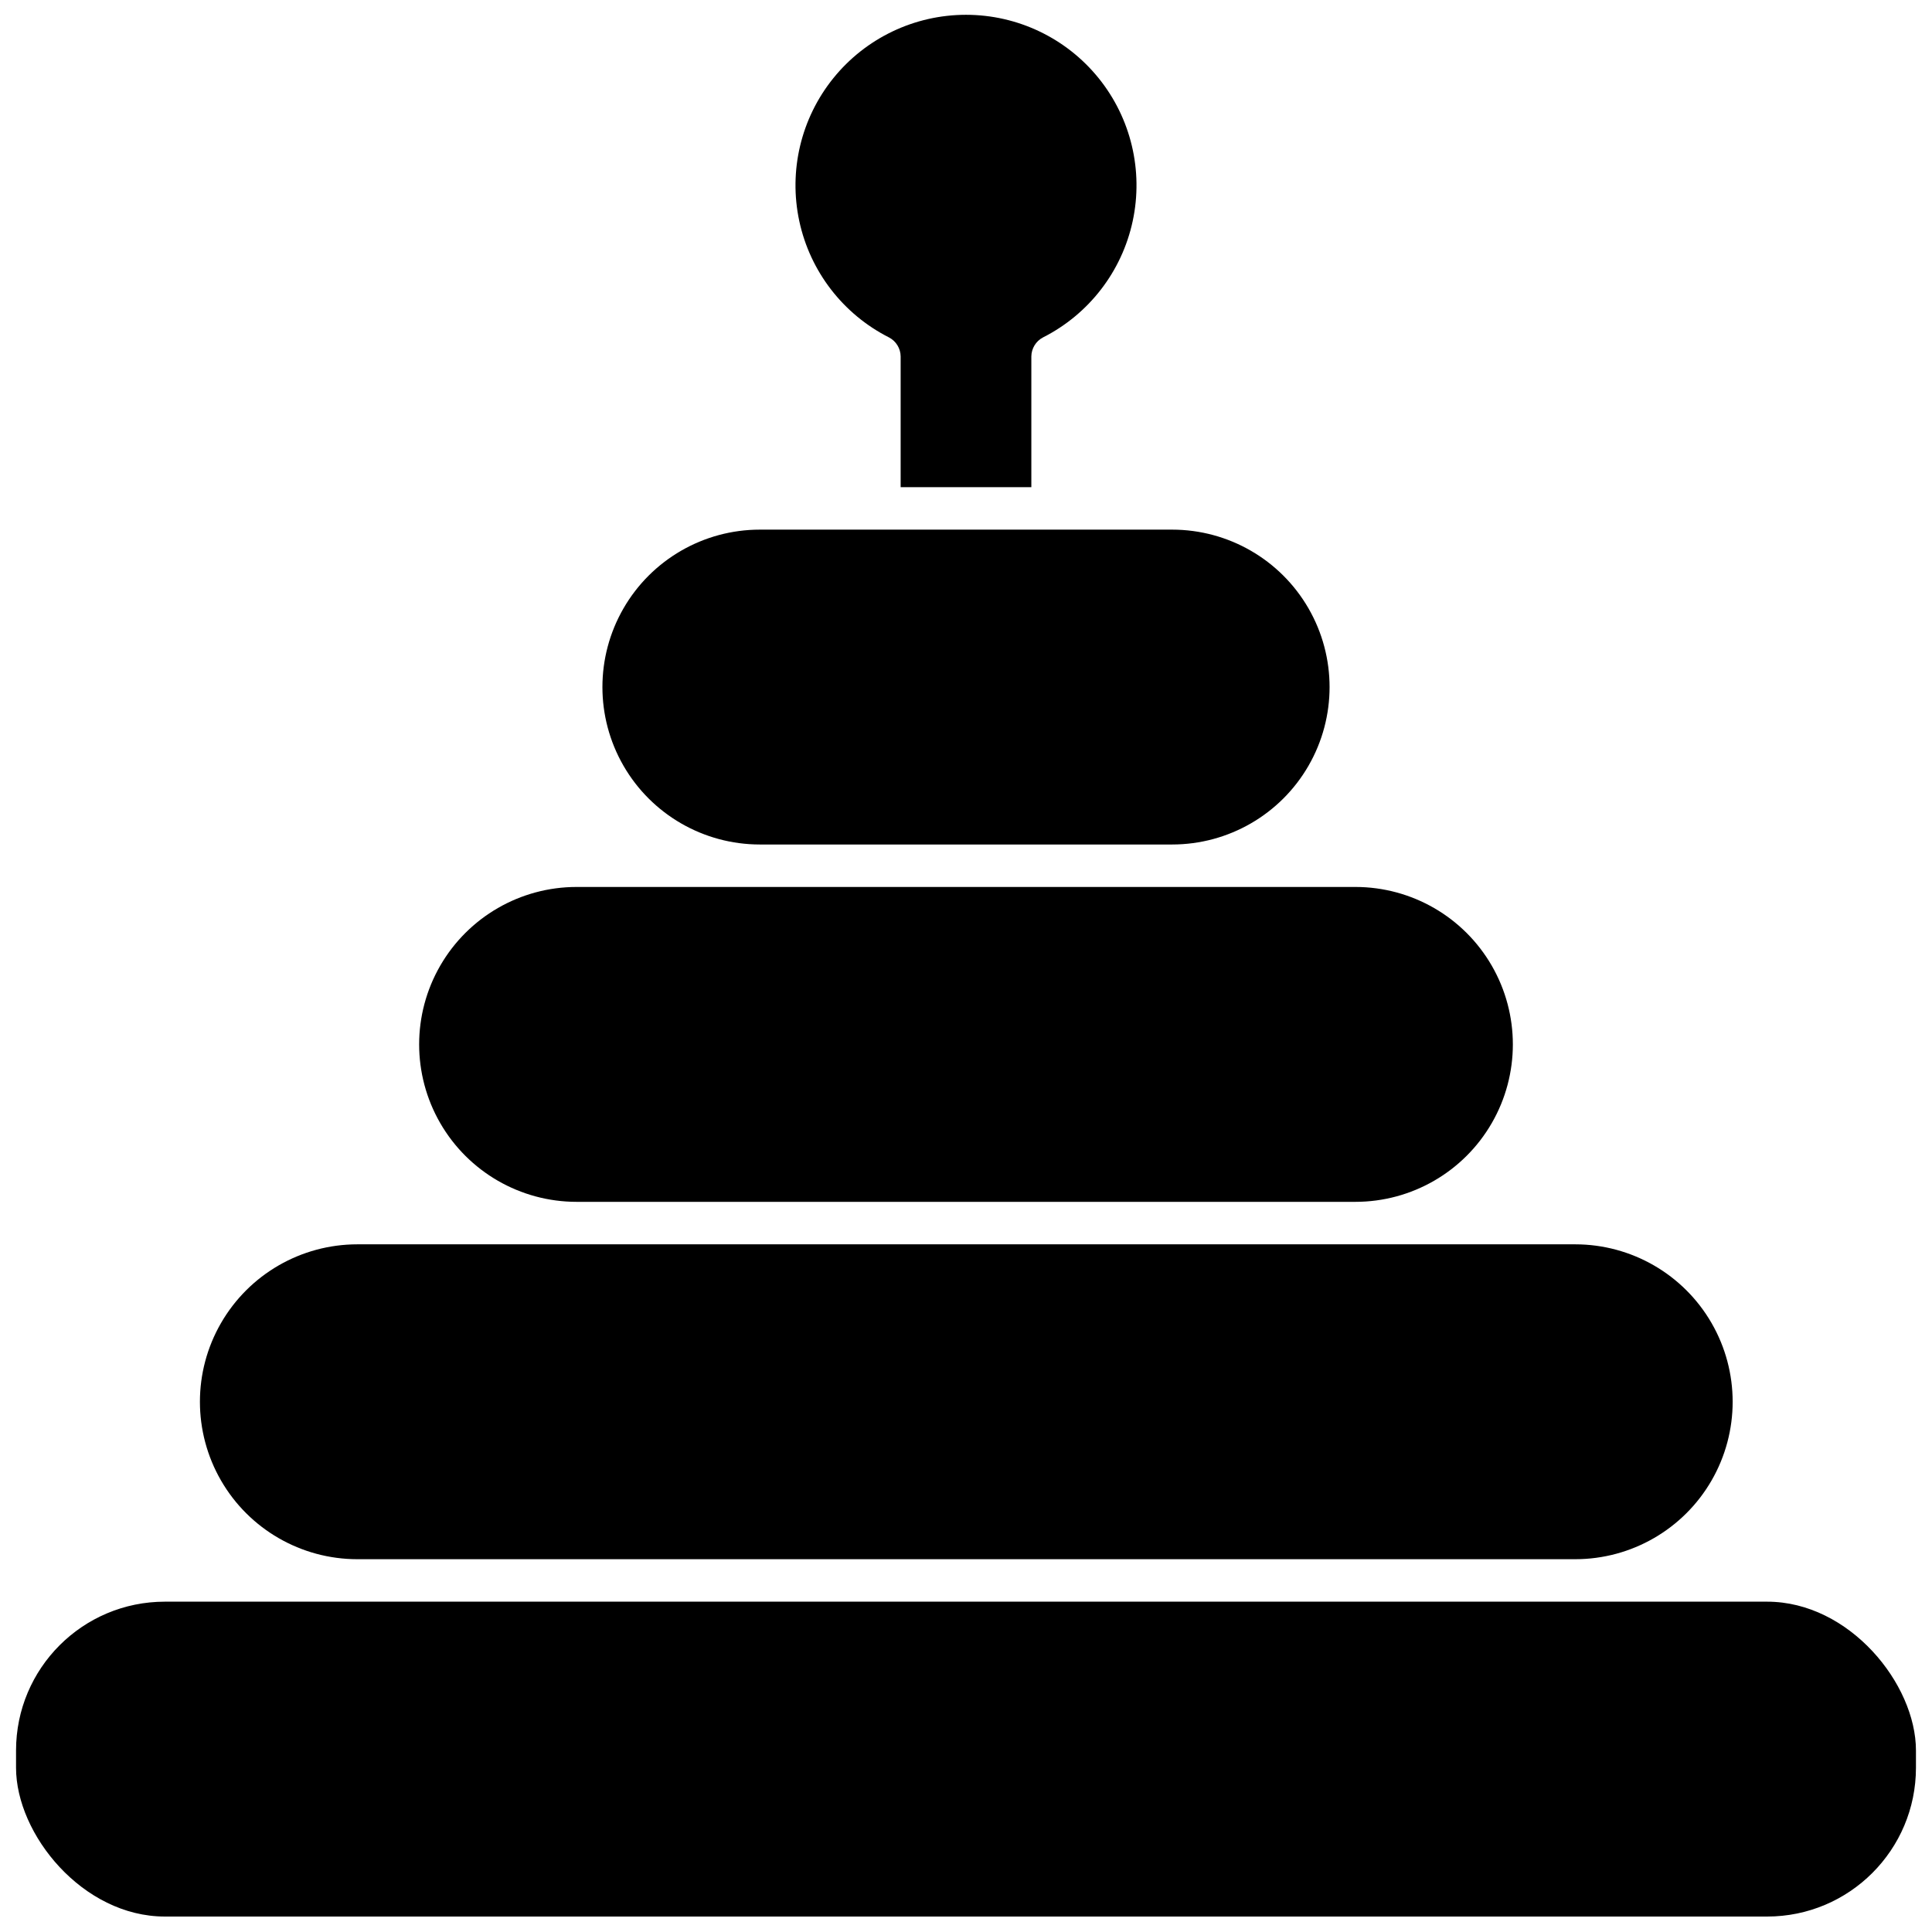 <?xml version="1.0" encoding="UTF-8"?>
<!-- Uploaded to: SVG Repo, www.svgrepo.com, Generator: SVG Repo Mixer Tools -->
<svg width="800px" height="800px" version="1.1" viewBox="144 144 512 512" xmlns="http://www.w3.org/2000/svg">
 <defs>
  <clipPath id="b">
   <path d="m148.09 568h503.81v83.902h-503.81z"/>
  </clipPath>
  <clipPath id="a">
   <path d="m354 148.09h92v125.91h-92z"/>
  </clipPath>
 </defs>
 <g clip-path="url(#b)">
  <path d="m187.69 568.46h424.62c21.781 0 39.438 21.781 39.438 39.438v4.566c0 21.781-17.656 39.438-39.438 39.438h-424.62c-21.781 0-39.438-21.781-39.438-39.438v-4.566c0-21.781 17.656-39.438 39.438-39.438z"/>
 </g>
 <path d="m561.45 473.76h-322.75c-14.902 0-28.676 7.953-36.129 20.863-7.453 12.906-7.453 28.812 0 41.723 7.453 12.906 21.227 20.859 36.129 20.859h322.75c14.906 0 28.68-7.953 36.133-20.859 7.453-12.91 7.453-28.816 0-41.723-7.453-12.91-21.227-20.863-36.133-20.863z"/>
 <path d="m296.8 462.5h206.4c14.906 0 28.68-7.953 36.133-20.863 7.453-12.906 7.453-28.812 0-41.723-7.453-12.906-21.227-20.859-36.133-20.859h-206.4c-14.906 0-28.68 7.953-36.133 20.859-7.453 12.91-7.453 28.816 0 41.723 7.453 12.91 21.227 20.863 36.133 20.863z"/>
 <path d="m345.37 367.8h109.26c14.906 0 28.68-7.949 36.133-20.859s7.453-28.812 0-41.723c-7.453-12.906-21.227-20.859-36.133-20.859h-109.26c-14.906 0-28.68 7.953-36.133 20.859-7.453 12.91-7.453 28.812 0 41.723s21.227 20.859 36.133 20.859z"/>
 <g clip-path="url(#a)">
  <path d="m379.61 233.43c1.875 0.988 3.055 2.922 3.07 5.039v34.637h34.637v-34.637c0.02-2.117 1.199-4.051 3.07-5.039 12.18-6.156 20.926-17.492 23.789-30.836 2.867-13.348-0.453-27.27-9.031-37.887s-21.496-16.785-35.145-16.785c-13.652 0-26.566 6.168-35.148 16.785-8.578 10.617-11.898 24.539-9.031 37.887 2.863 13.344 11.609 24.68 23.789 30.836z"/>
 </g>
</svg>